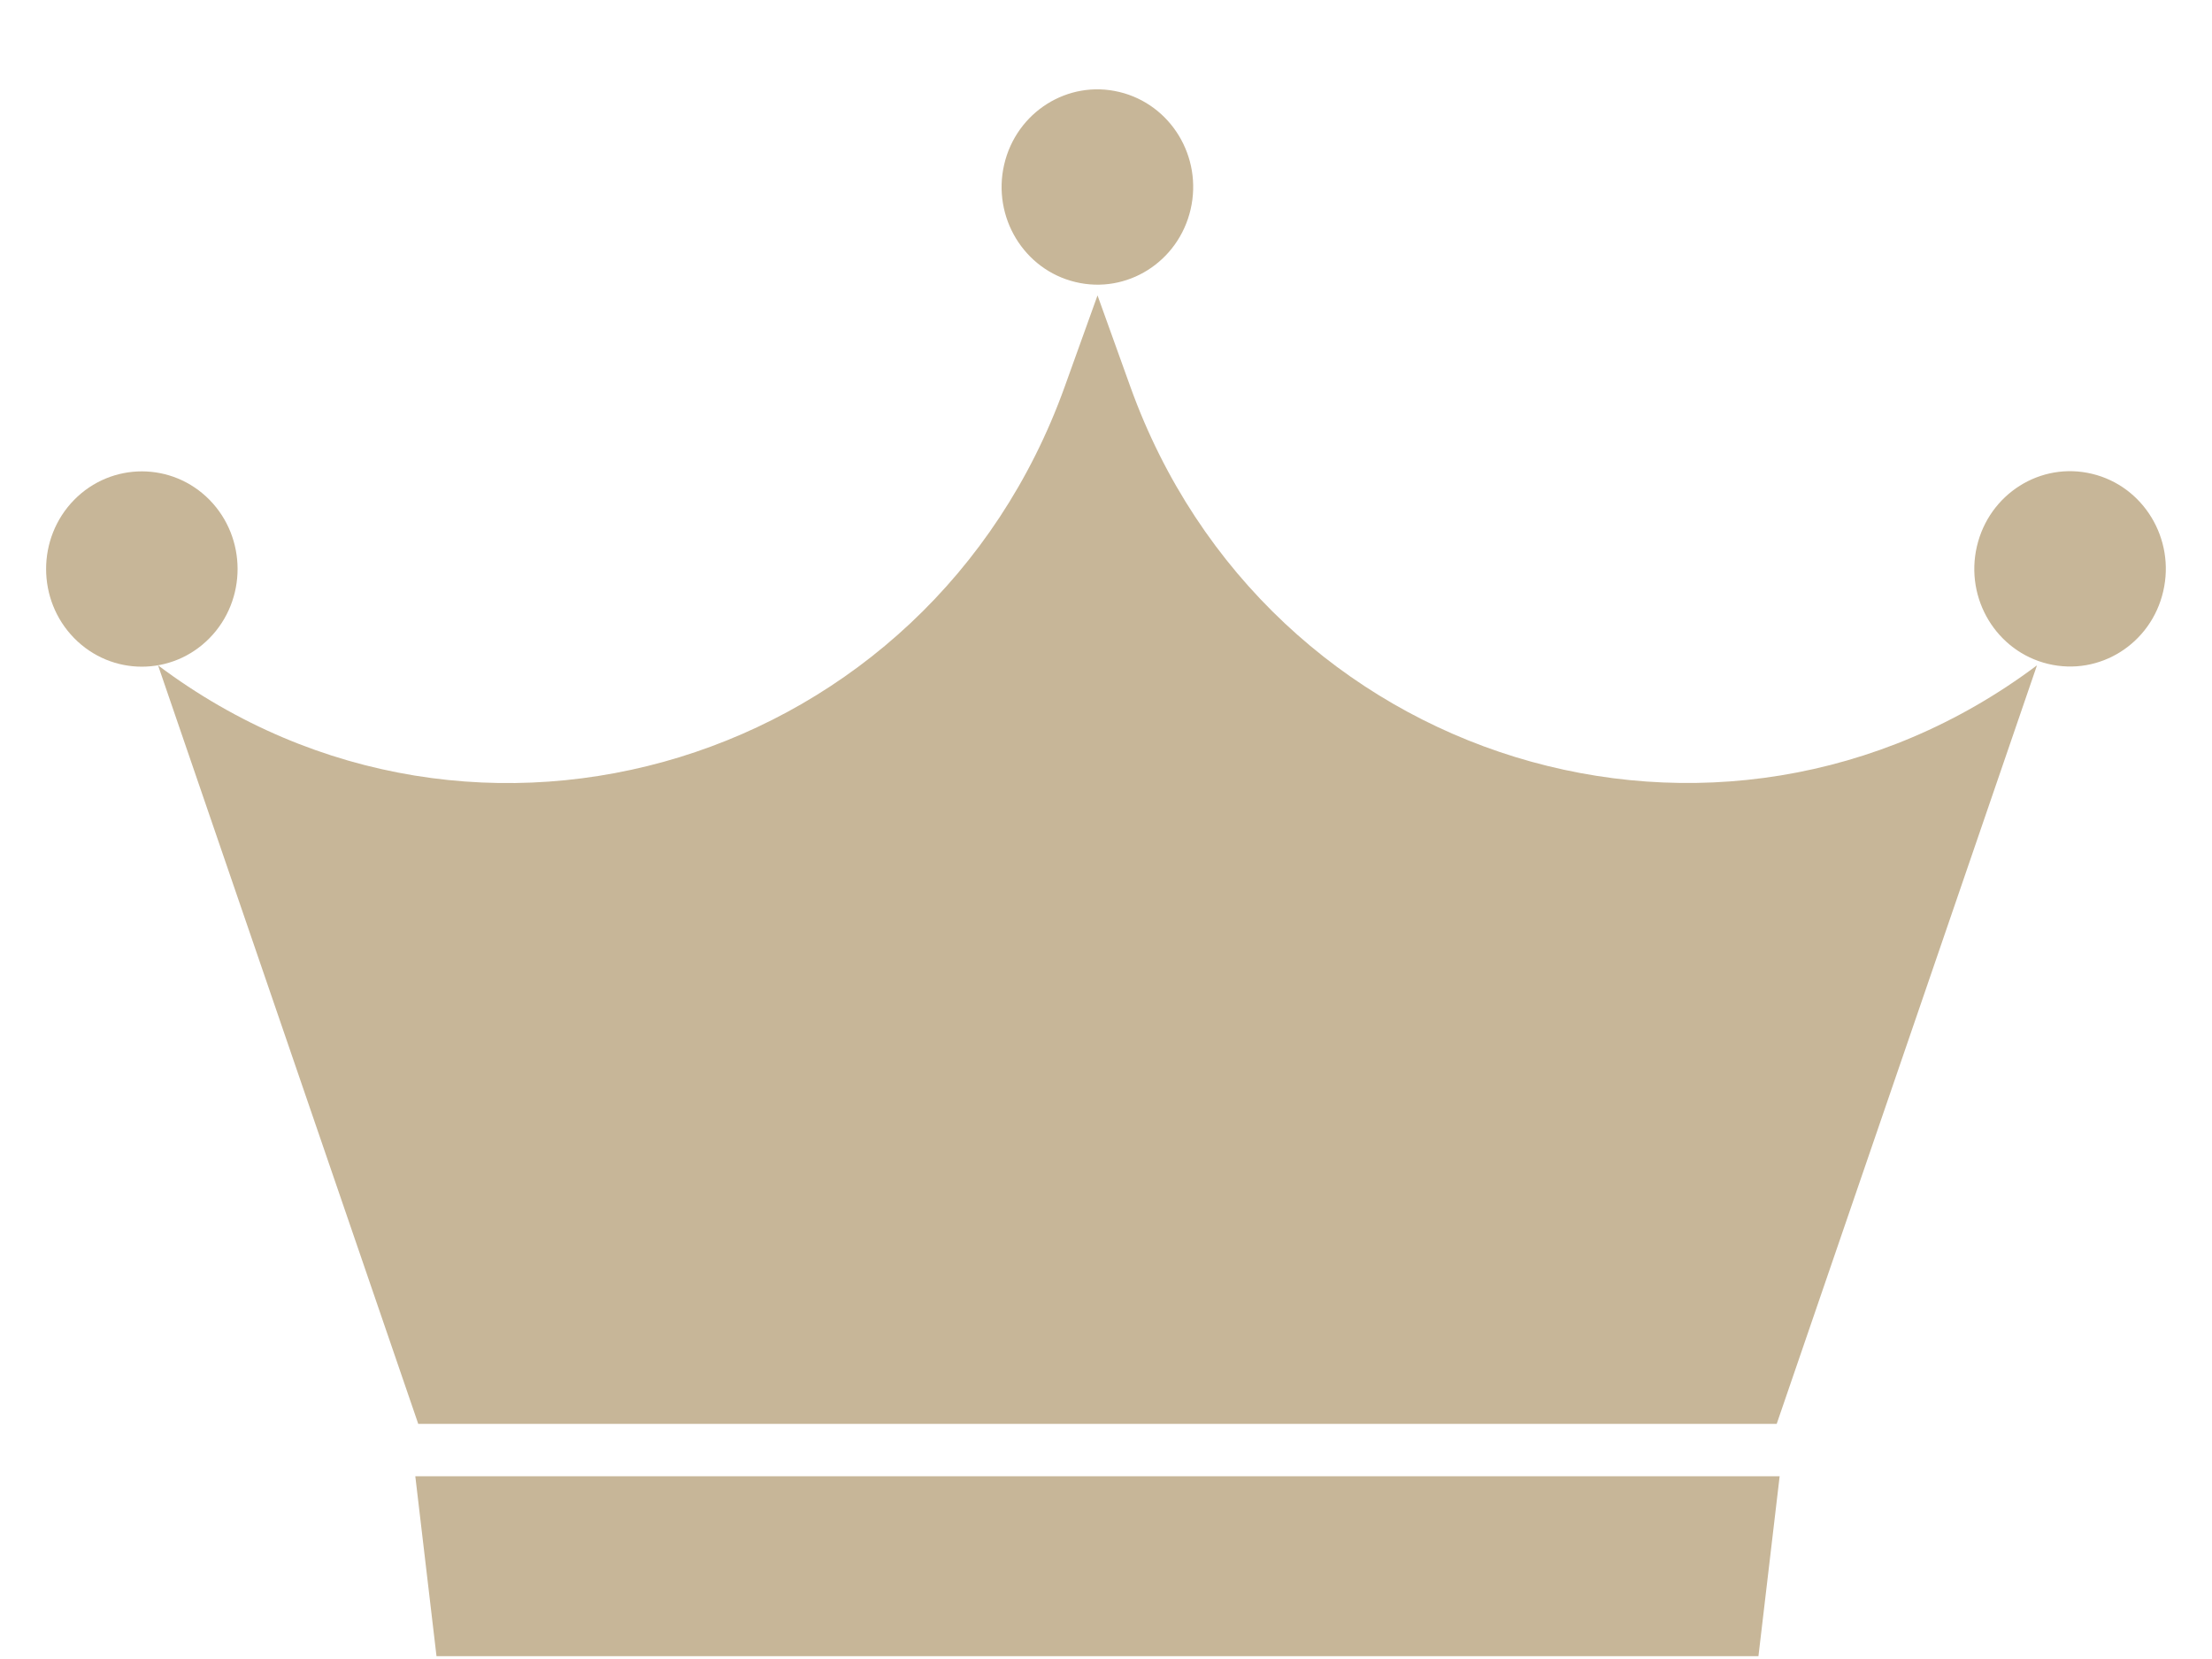 <svg xmlns="http://www.w3.org/2000/svg" fill="none" viewBox="0 0 24 18" height="18" width="24">
<path fill="#C7B698" d="M22.101 7.219L19.277 15.449H4.538L1.715 7.219C5.161 9.806 10.078 8.296 11.551 4.198L11.908 3.205L12.265 4.198C13.738 8.295 18.655 9.805 22.102 7.218L22.101 7.219Z"></path>
<path fill="#C7B698" d="M19.079 17.969H4.736L4.506 16.017H19.309L19.079 17.969Z"></path>
<path fill="#C7B698" d="M2.274 6.923C2.679 6.509 2.679 5.838 2.274 5.424C1.868 5.011 1.21 5.011 0.804 5.424C0.399 5.838 0.399 6.509 0.804 6.923C1.21 7.337 1.868 7.337 2.274 6.923Z"></path>
<path fill="#C7B698" d="M12.918 2.272C13.05 1.703 12.704 1.132 12.145 0.998C11.587 0.863 11.027 1.216 10.895 1.786C10.764 2.355 11.109 2.926 11.668 3.06C12.226 3.195 12.786 2.842 12.918 2.272Z"></path>
<path fill="#C7B698" d="M23.471 6.415C23.603 5.846 23.257 5.275 22.699 5.141C22.14 5.006 21.581 5.359 21.449 5.929C21.317 6.498 21.663 7.069 22.221 7.203C22.78 7.338 23.34 6.985 23.471 6.415Z"></path>
</svg>
